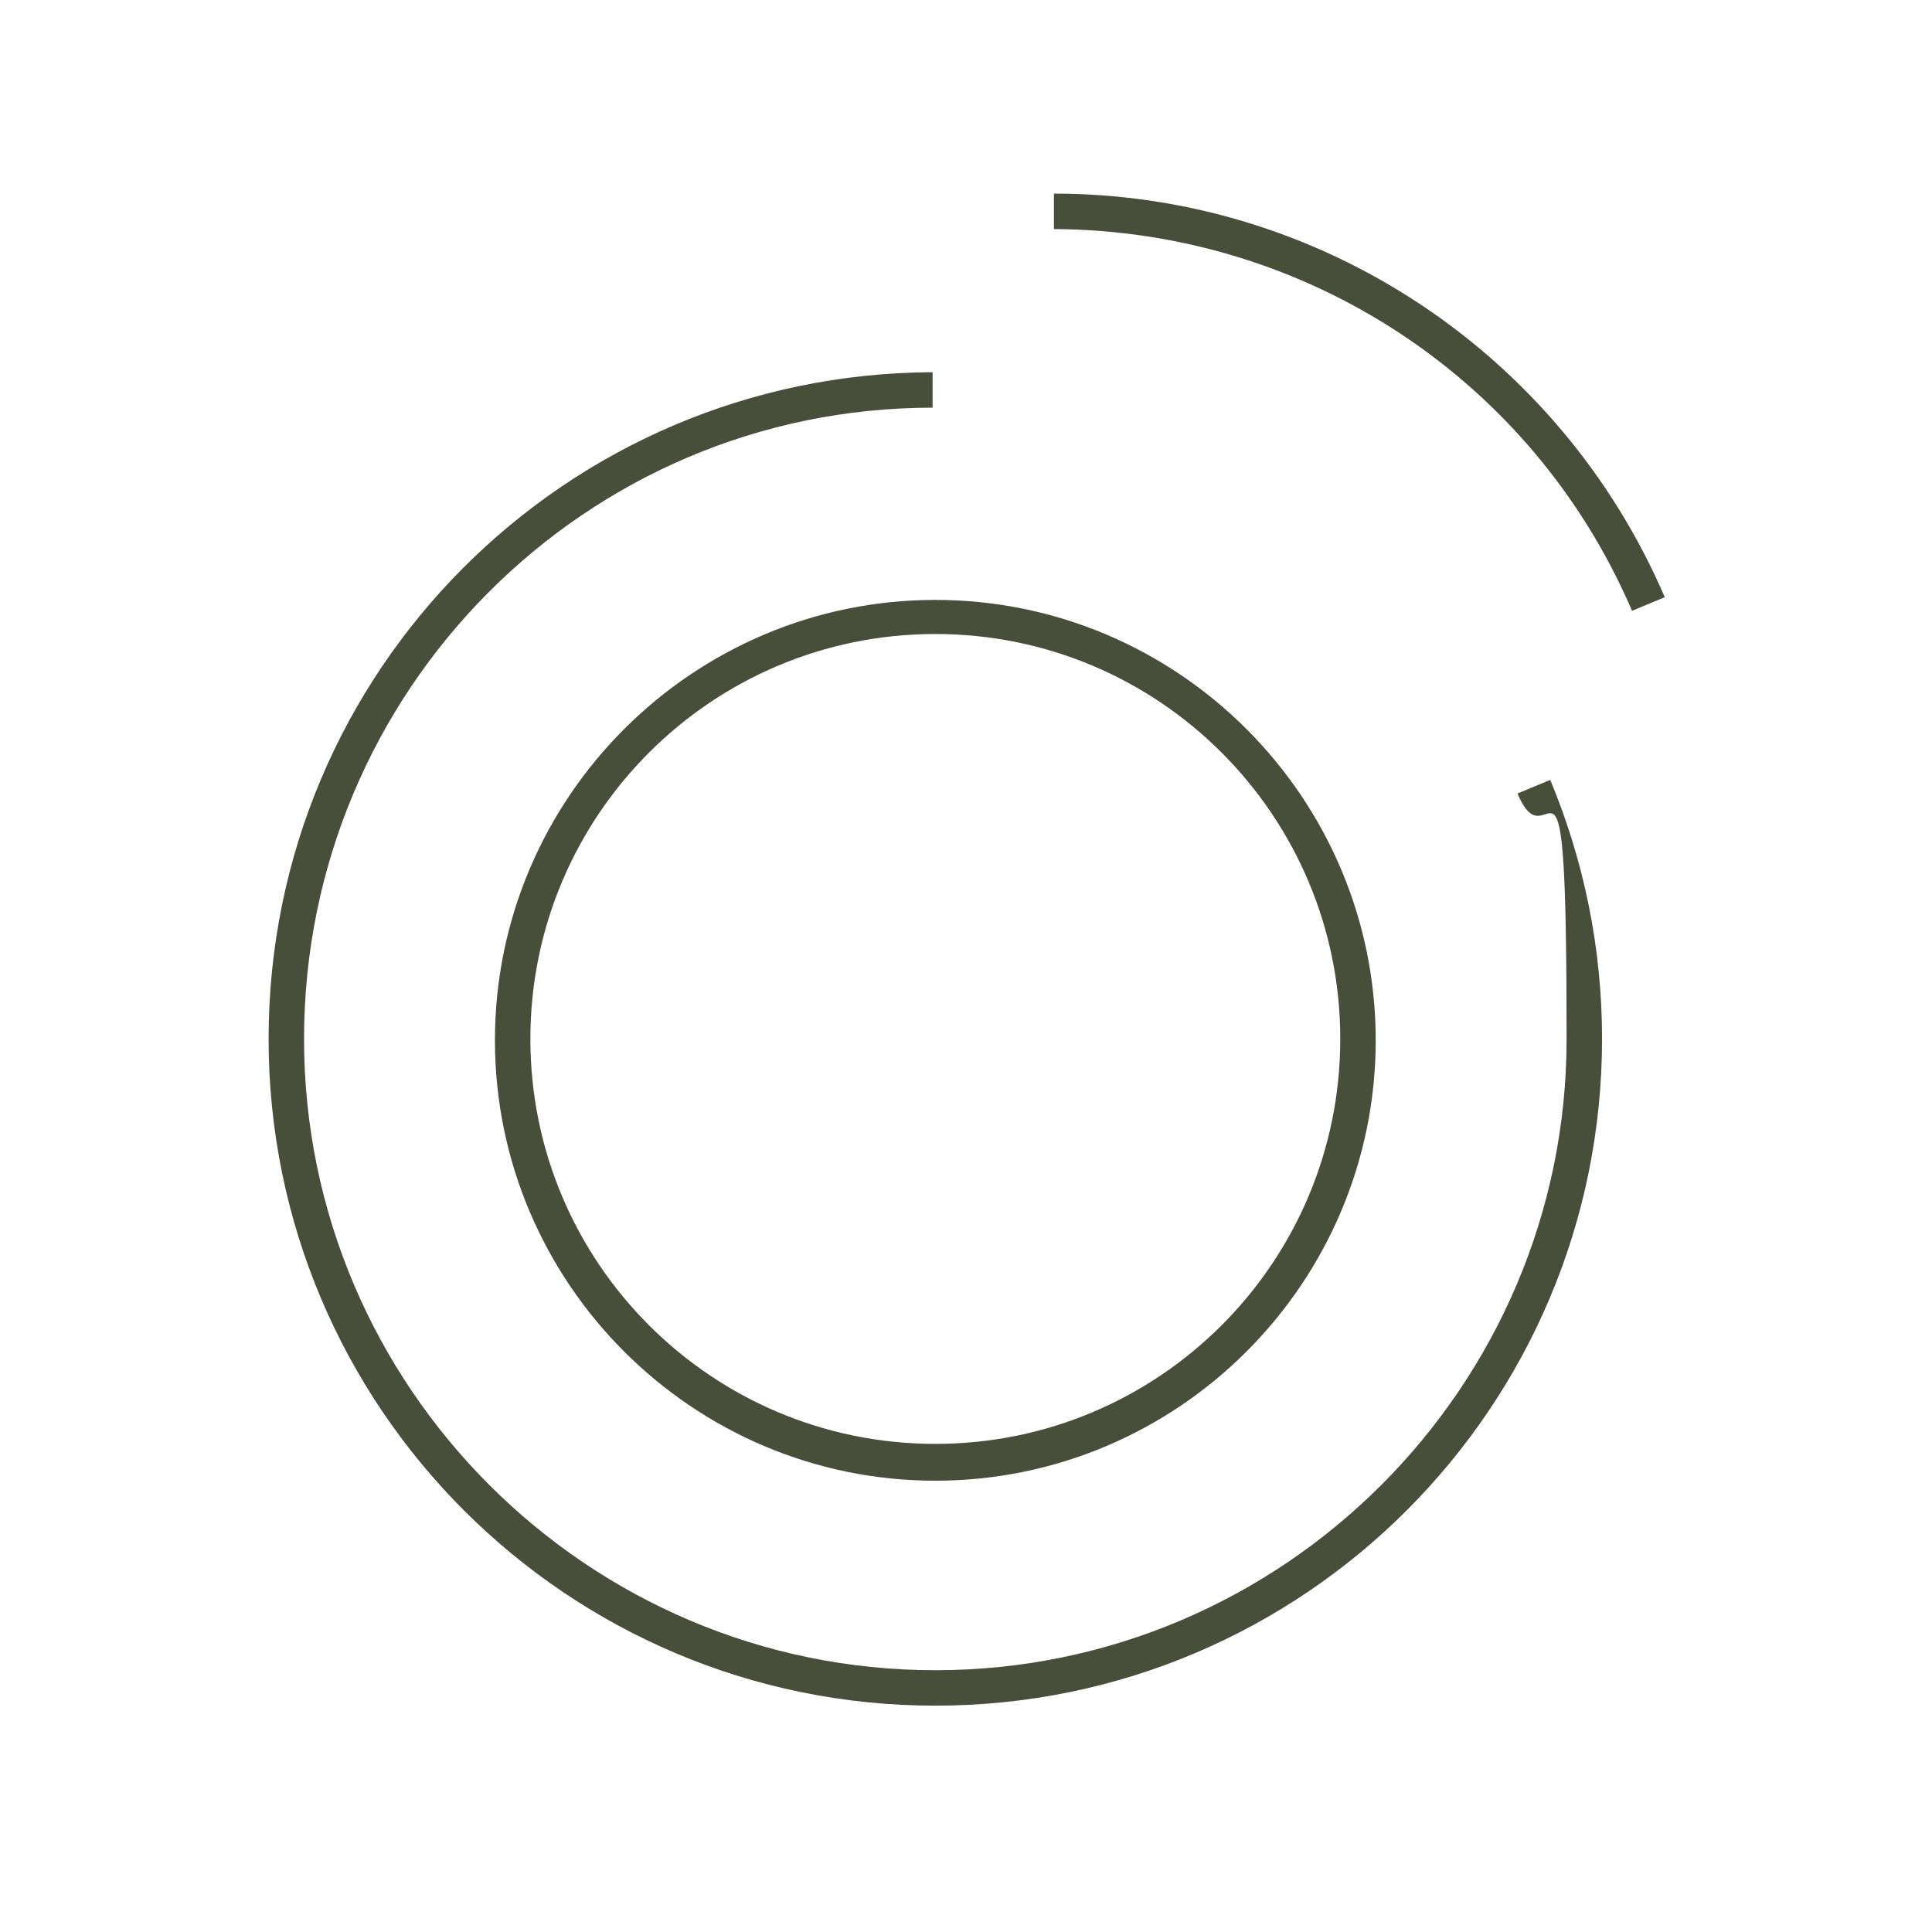 <svg viewBox="0 0 141.7 141.7" version="1.1" xmlns="http://www.w3.org/2000/svg" id="Ebene_1">
  
  <defs>
    <style>
      .st0 {
        fill: #474f3b;
      }
    </style>
  </defs>
  <path d="M68.6,125.1c-27,0-48.9-21.9-48.9-48.9s21.8-48.8,48.7-48.9v2.6c-25.5,0-46.1,20.8-46.1,46.3s20.8,46.3,46.3,46.3,46.3-20.8,46.3-46.3-1.2-12.3-3.6-18l2.4-1c2.5,6,3.8,12.4,3.8,19,0,27-21.9,48.9-48.9,48.9ZM68.6,108.6c-17.8,0-32.3-14.5-32.3-32.3s14.5-32.3,32.3-32.3,32.3,14.5,32.3,32.3-14.5,32.3-32.3,32.3ZM68.6,46.5c-16.4,0-29.7,13.3-29.7,29.7s13.3,29.7,29.7,29.7,29.7-13.3,29.7-29.7-13.3-29.7-29.7-29.7ZM119.7,44.8c-7.3-17-23.9-27.9-42.4-28v-2.6c19.5,0,37.1,11.7,44.8,29.6l-2.4,1Z" class="st0"></path>
</svg>